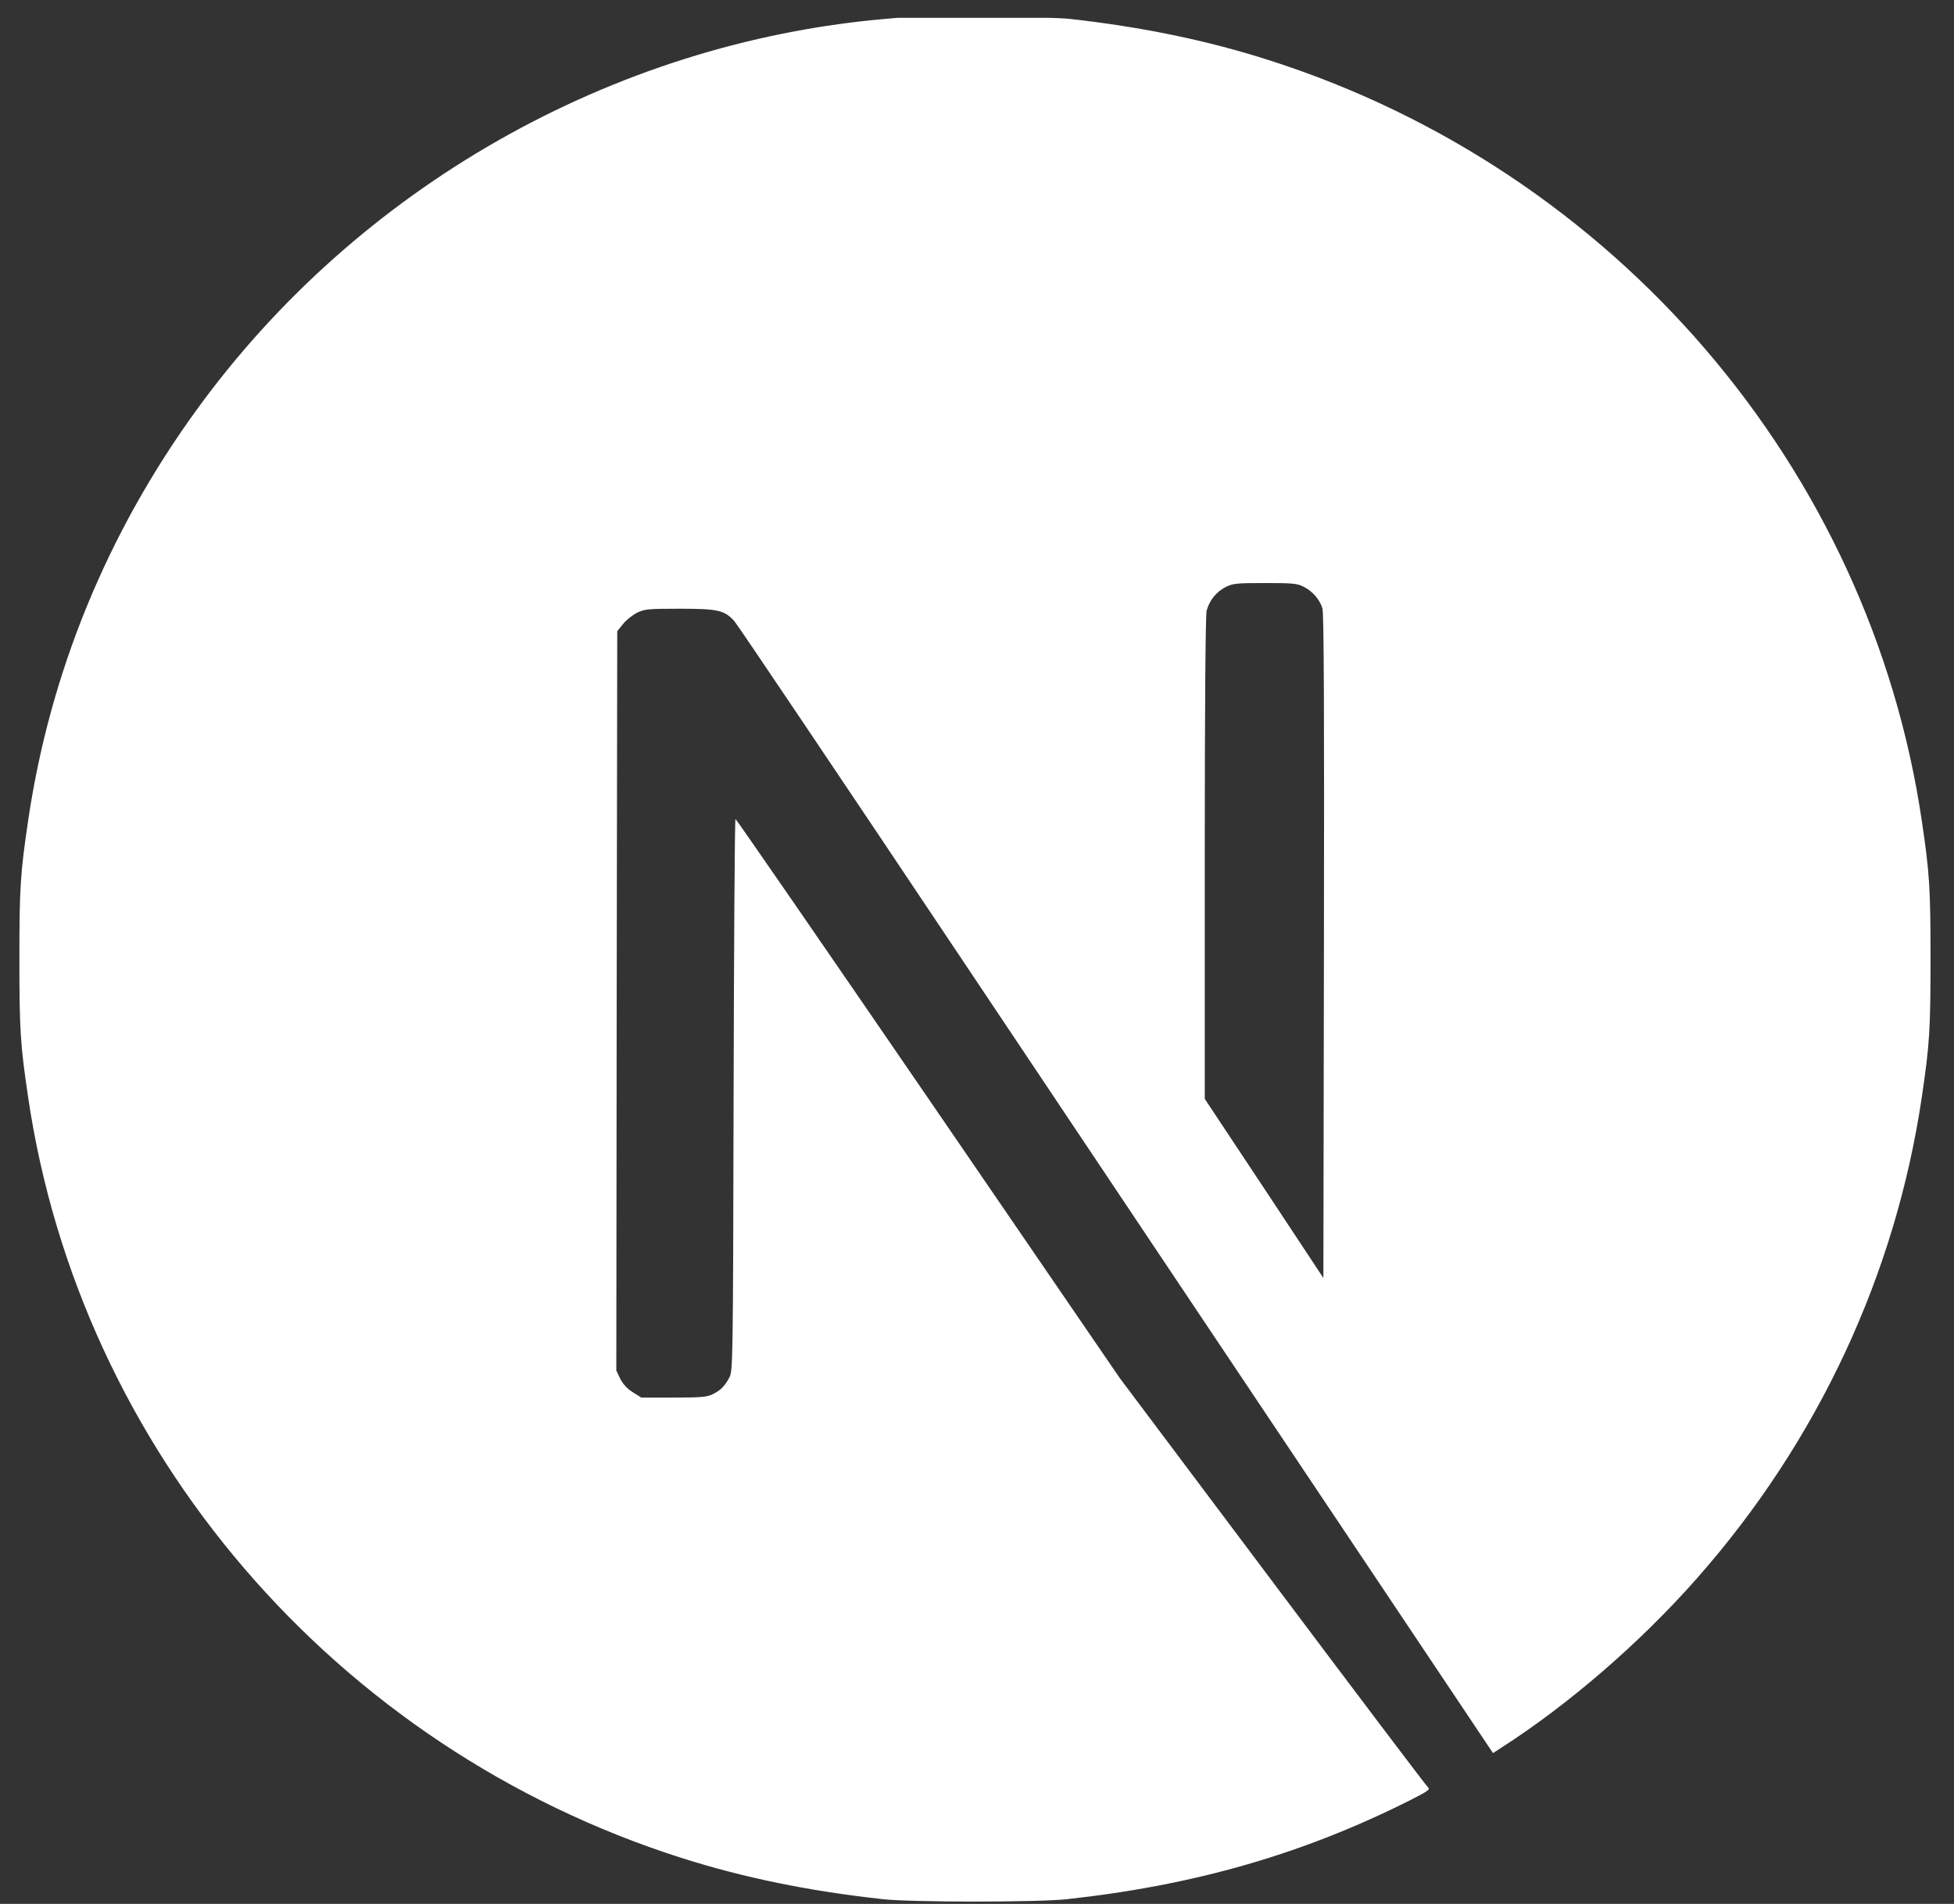 <svg width="78" height="76" viewBox="0 0 78 76" fill="none" xmlns="http://www.w3.org/2000/svg">
<rect x="0" y="0" width="78" height="76" fill="#333333" stroke="none"/>
<g clip-path="url(#clip0_1074_2413)">
<path d="M36.419 0.657C36.255 0.672 35.734 0.723 35.264 0.761C24.429 1.725 14.279 7.492 7.851 16.357C4.271 21.286 1.983 26.877 1.117 32.799C0.811 34.867 0.774 35.478 0.774 38.28C0.774 41.081 0.811 41.694 1.117 43.76C3.191 57.893 13.384 69.767 27.21 74.166C29.685 74.953 32.297 75.49 35.264 75.813C36.419 75.938 41.416 75.938 42.573 75.813C47.696 75.255 52.036 74.004 56.316 71.847C56.971 71.516 57.098 71.429 57.01 71.355C56.95 71.31 54.154 67.61 50.798 63.137L44.698 55.008L37.055 43.847C32.849 37.711 29.389 32.694 29.359 32.694C29.329 32.688 29.299 37.646 29.284 43.701C29.262 54.301 29.254 54.728 29.119 54.978C28.926 55.339 28.776 55.486 28.463 55.648C28.225 55.766 28.016 55.788 26.89 55.788H25.601L25.258 55.574C25.035 55.435 24.87 55.251 24.758 55.037L24.602 54.706L24.617 39.955L24.639 25.197L24.87 24.91C24.99 24.756 25.243 24.557 25.422 24.462C25.729 24.314 25.847 24.299 27.137 24.299C28.658 24.299 28.911 24.358 29.307 24.785C29.419 24.903 33.558 31.054 38.51 38.462C43.462 45.87 50.232 55.986 53.558 60.953L59.598 69.98L59.904 69.781C62.611 68.046 65.475 65.574 67.742 62.999C72.567 57.533 75.676 50.867 76.72 43.76C77.026 41.692 77.063 41.081 77.063 38.28C77.063 35.478 77.026 34.865 76.72 32.799C74.646 18.666 64.453 6.793 50.627 2.393C48.188 1.613 45.594 1.076 42.684 0.752C41.968 0.679 37.038 0.598 36.419 0.657ZM52.035 23.419C52.393 23.596 52.684 23.934 52.789 24.288C52.849 24.478 52.864 28.569 52.849 37.787L52.827 51.015L50.464 47.44L48.092 43.865V34.249C48.092 28.034 48.122 24.539 48.167 24.37C48.287 23.957 48.548 23.634 48.906 23.444C49.212 23.289 49.324 23.274 50.494 23.274C51.597 23.274 51.792 23.289 52.036 23.422L52.035 23.419Z" fill="white"/>
</g>
<defs>
<clipPath id="clip0_1074_2413">
<rect width="76.397" height="75.215" fill="white" transform="translate(0.742 0.711)"/>
</clipPath>
</defs>
</svg>
